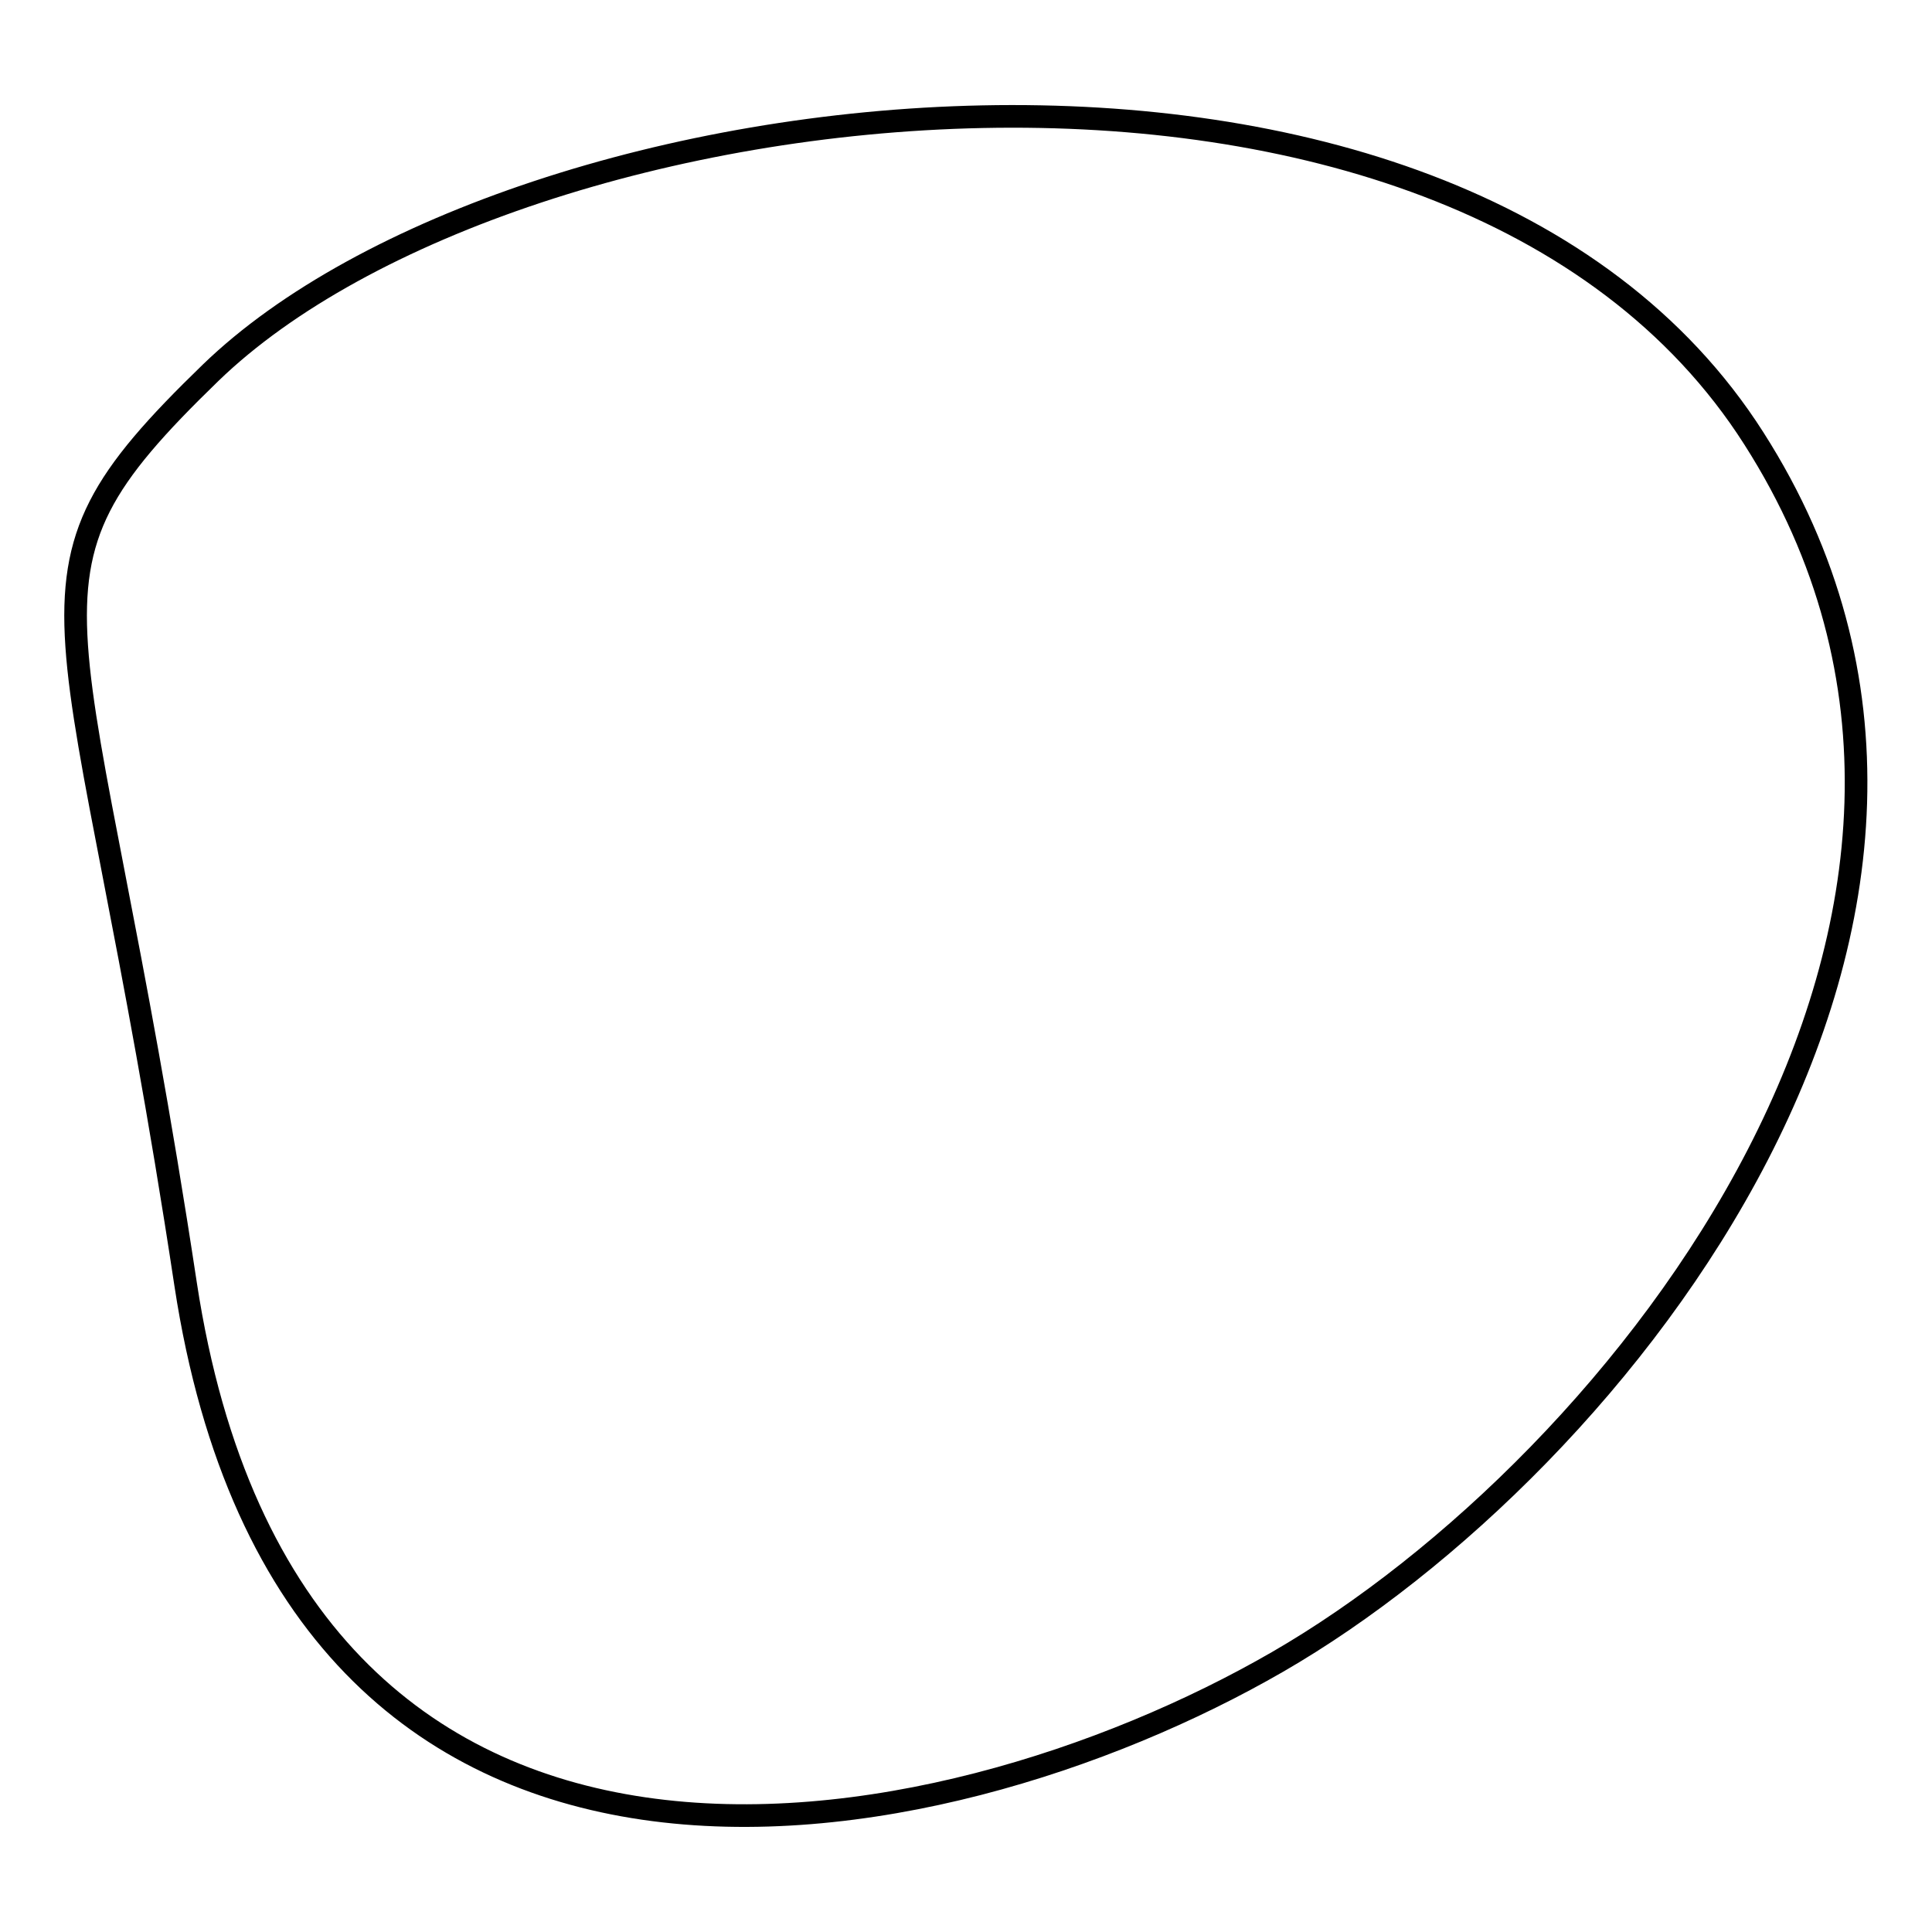 <?xml version="1.0" encoding="utf-8"?>
<!-- Svg Vector Icons : http://www.onlinewebfonts.com/icon -->
<!DOCTYPE svg PUBLIC "-//W3C//DTD SVG 1.1//EN" "http://www.w3.org/Graphics/SVG/1.1/DTD/svg11.dtd">
<svg version="1.1" xmlns="http://www.w3.org/2000/svg" xmlns:xlink="http://www.w3.org/1999/xlink" x="0px" y="0px" viewBox="0 0 256 256" enable-background="new 0 0 256 256" xml:space="preserve">
<g><g><path stroke-width="3" fill-opacity="0" stroke="#000000"  d="M27.9,49.4c40.3-39,164.3-54.4,204.5,8.7c40.3,63.1-17.9,136-63.1,162.1c-45.2,26.1-130.6,42.4-144.7-50C10.6,77.7-1,77.4,27.9,49.4z"/></g></g>
</svg>